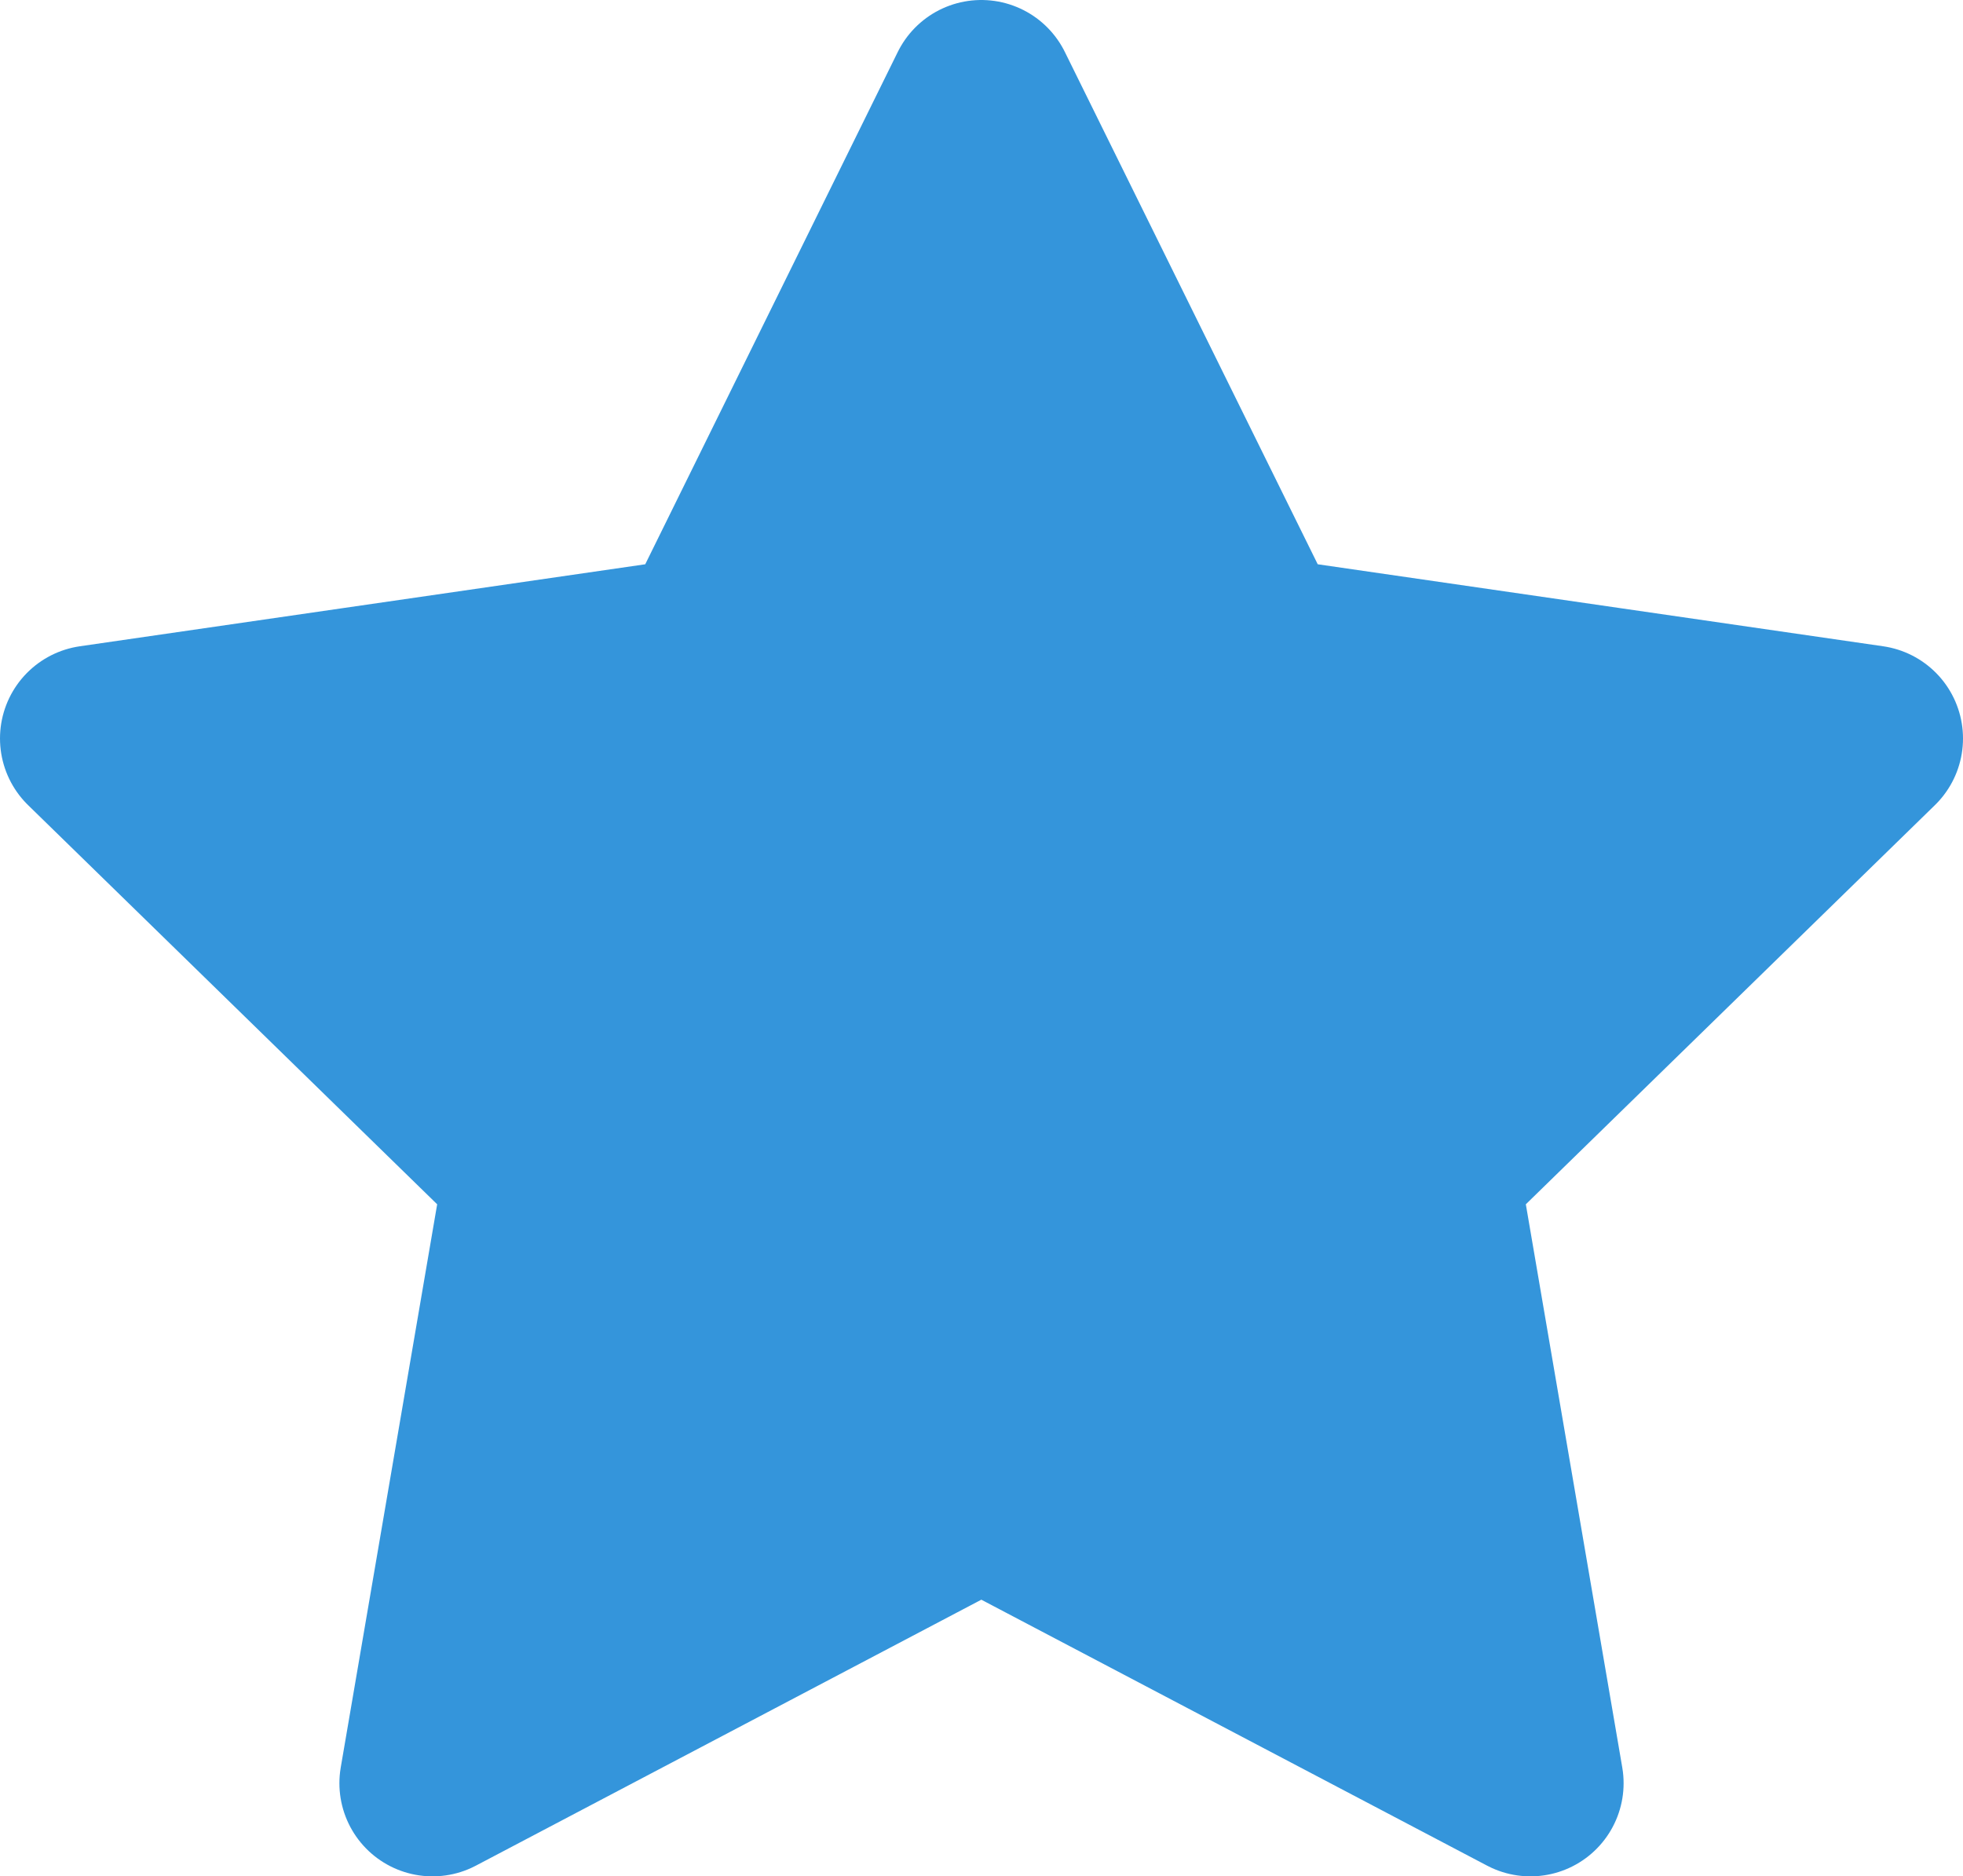 <?xml version="1.0" encoding="UTF-8"?> <svg xmlns="http://www.w3.org/2000/svg" viewBox="0 0 52.69 50.36"> <defs> <style>.cls-1{fill:#3495db;stroke:#3495db;stroke-linecap:round;stroke-linejoin:round;stroke-width:5px;}</style> </defs> <title>6Artboard 53</title> <g id="Layer_5" data-name="Layer 5"> <polygon class="cls-1" points="26.34 2.5 33.71 17.43 50.19 19.82 38.27 31.45 41.08 47.86 26.34 40.11 11.61 47.86 14.42 31.45 2.5 19.82 18.98 17.43 26.34 2.5"></polygon> </g> </svg> 
